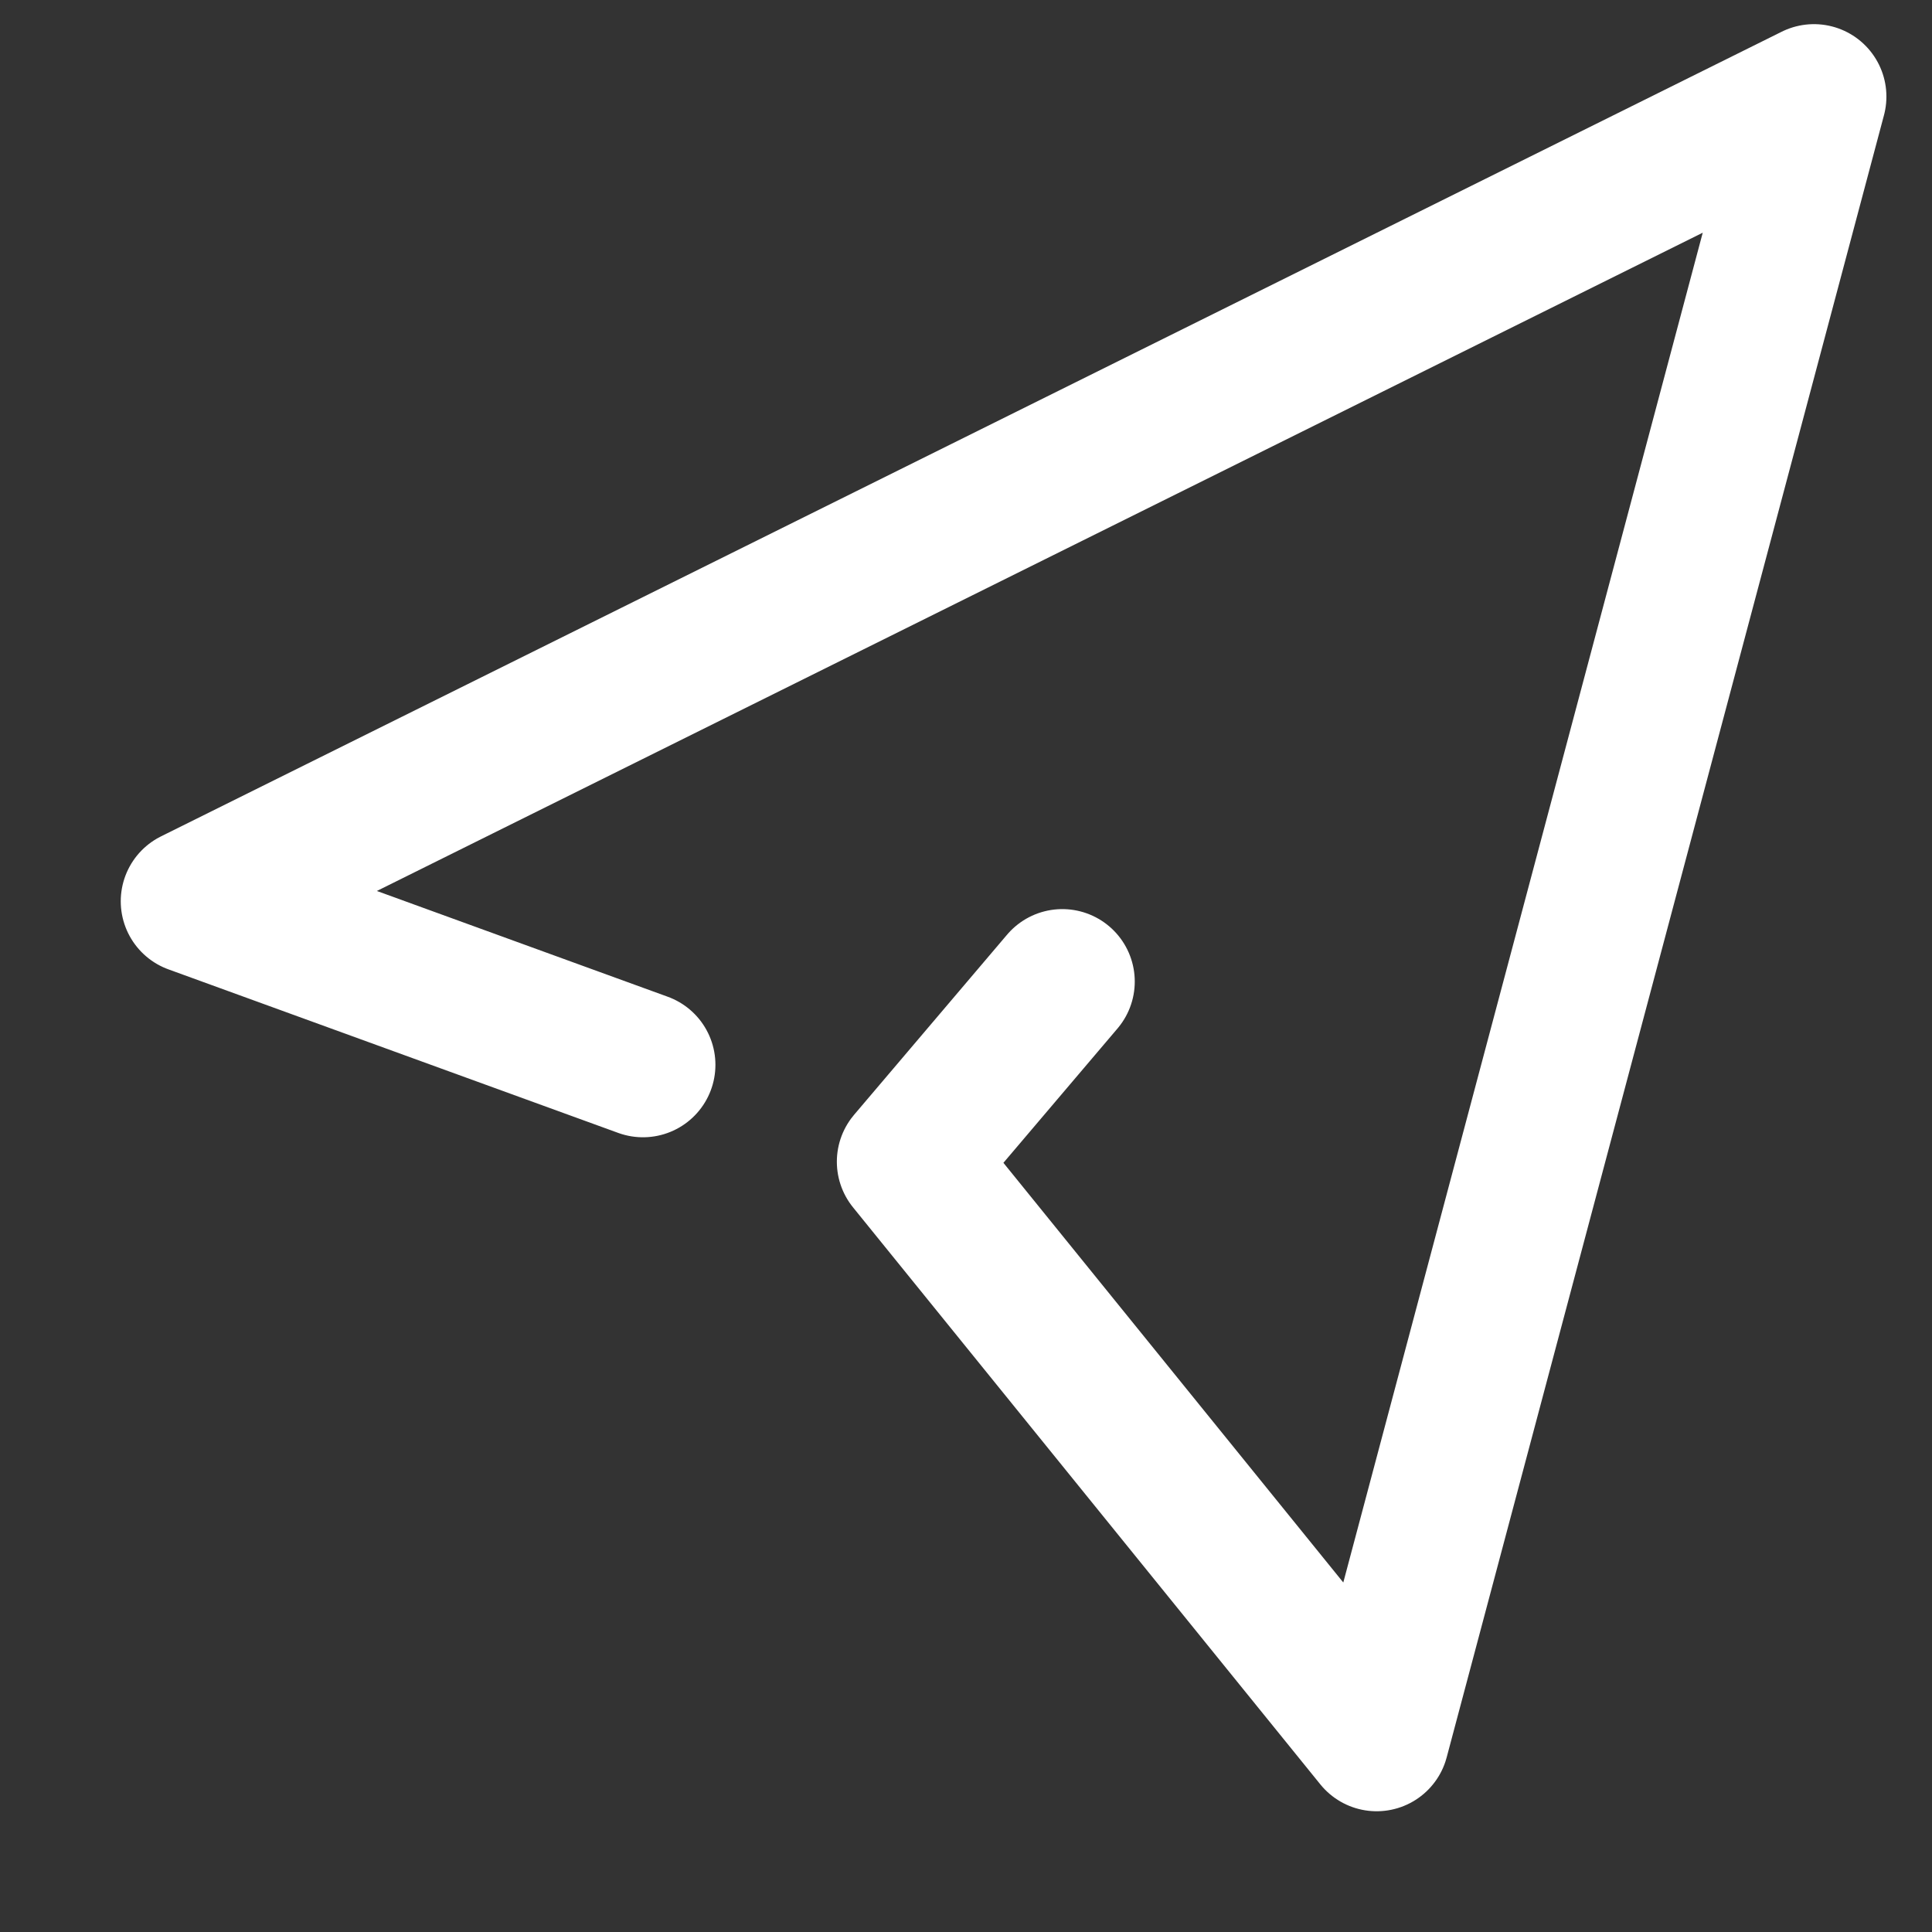 <?xml version="1.0" encoding="UTF-8"?>
<svg width="20px" height="20px" viewBox="0 0 20 20" version="1.1" xmlns="http://www.w3.org/2000/svg" xmlns:xlink="http://www.w3.org/1999/xlink">
    <rect x="0" y="0" width="20" height="20" fill="#333333" stroke="none"/>
    <title>画板备份 6</title>
    <g id="画板备份-6" stroke="none" stroke-width="1" fill="none" fill-rule="evenodd" stroke-linecap="round" stroke-linejoin="round">
        <polyline id="Stroke-1" stroke="#FFFFFF" stroke-width="1.5" points="6.656 11.023 2 9.33 18.778 1 14.251 18 9.413 12.026 10.997 10.161"></polyline>
    </g>
</svg>